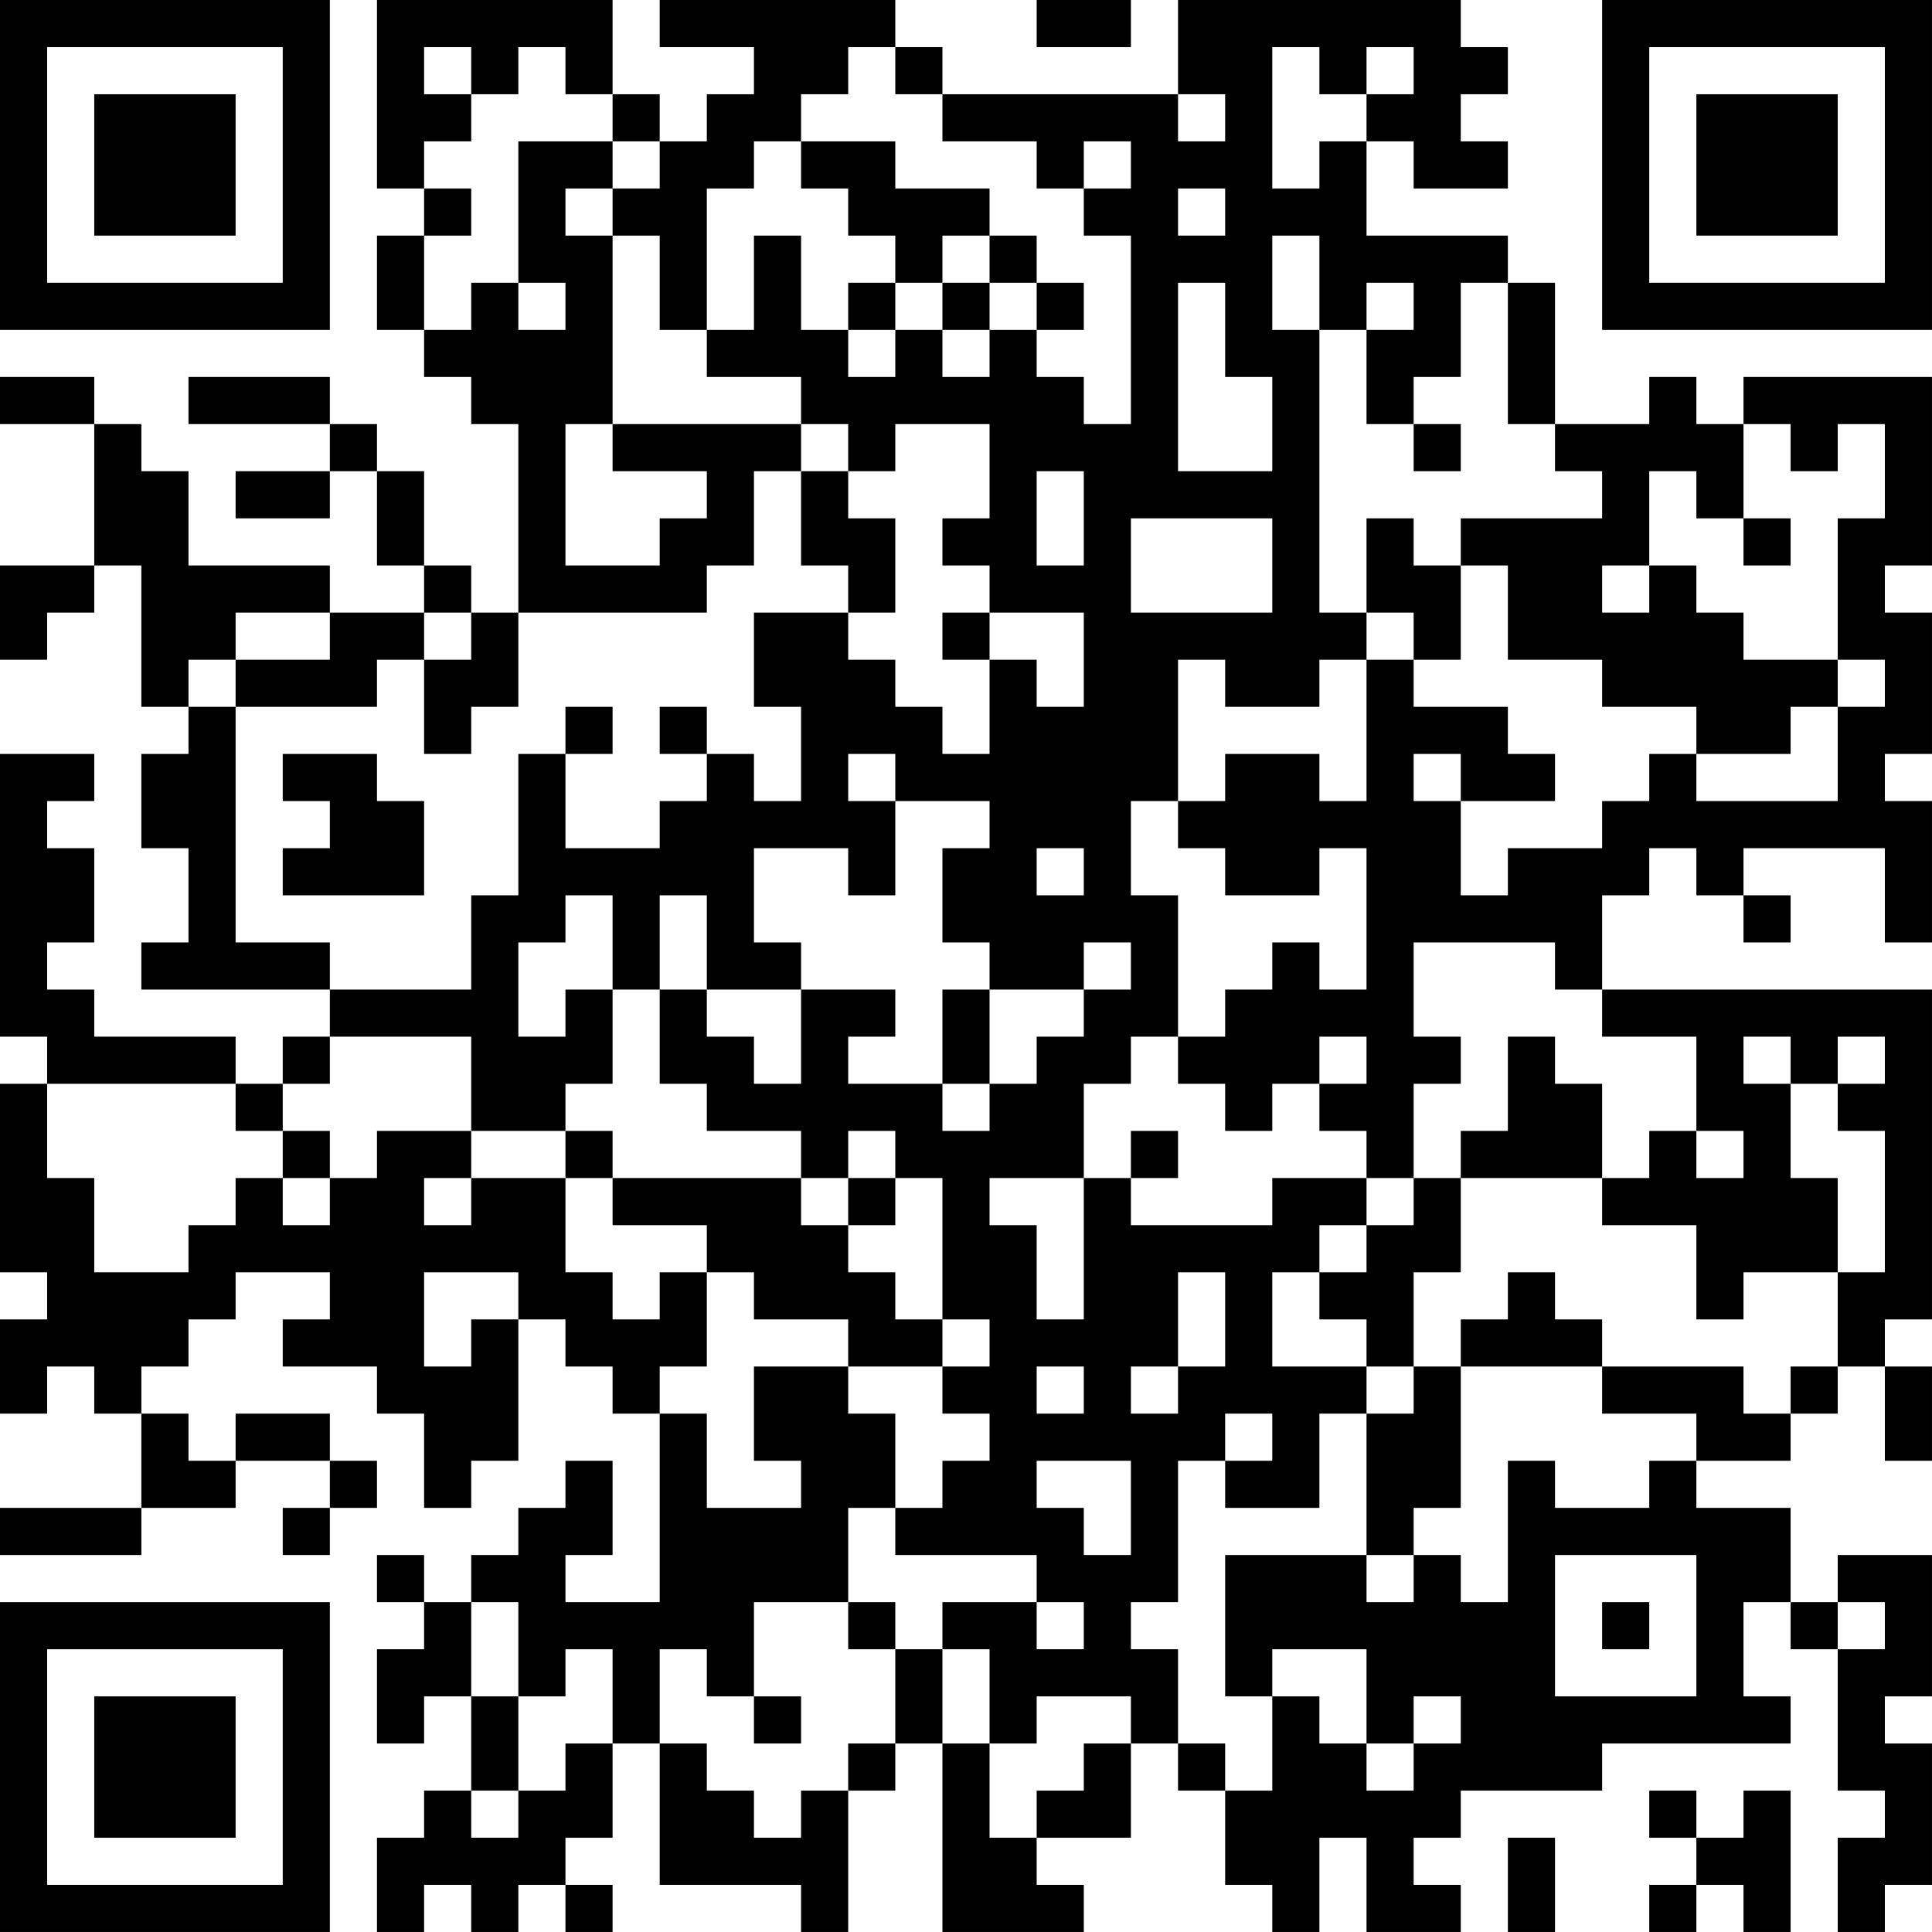 <?xml version="1.0" encoding="UTF-8"?>
<svg xmlns="http://www.w3.org/2000/svg" version="1.1" width="400" height="400" viewBox="0 0 400 400"><rect x="0" y="0" width="400" height="400" fill="#ffffff"/><g transform="scale(9.756)"><g transform="translate(0,0)"><path fill-rule="evenodd" d="M8 0L8 4L9 4L9 5L8 5L8 7L9 7L9 8L10 8L10 9L11 9L11 13L10 13L10 12L9 12L9 10L8 10L8 9L7 9L7 8L4 8L4 9L7 9L7 10L5 10L5 11L7 11L7 10L8 10L8 12L9 12L9 13L7 13L7 12L4 12L4 10L3 10L3 9L2 9L2 8L0 8L0 9L2 9L2 12L0 12L0 14L1 14L1 13L2 13L2 12L3 12L3 15L4 15L4 16L3 16L3 18L4 18L4 20L3 20L3 21L7 21L7 22L6 22L6 23L5 23L5 22L2 22L2 21L1 21L1 20L2 20L2 18L1 18L1 17L2 17L2 16L0 16L0 22L1 22L1 23L0 23L0 27L1 27L1 28L0 28L0 30L1 30L1 29L2 29L2 30L3 30L3 32L0 32L0 33L3 33L3 32L5 32L5 31L7 31L7 32L6 32L6 33L7 33L7 32L8 32L8 31L7 31L7 30L5 30L5 31L4 31L4 30L3 30L3 29L4 29L4 28L5 28L5 27L7 27L7 28L6 28L6 29L8 29L8 30L9 30L9 32L10 32L10 31L11 31L11 28L12 28L12 29L13 29L13 30L14 30L14 34L12 34L12 33L13 33L13 31L12 31L12 32L11 32L11 33L10 33L10 34L9 34L9 33L8 33L8 34L9 34L9 35L8 35L8 37L9 37L9 36L10 36L10 38L9 38L9 39L8 39L8 41L9 41L9 40L10 40L10 41L11 41L11 40L12 40L12 41L13 41L13 40L12 40L12 39L13 39L13 37L14 37L14 40L17 40L17 41L18 41L18 38L19 38L19 37L20 37L20 41L23 41L23 40L22 40L22 39L24 39L24 37L25 37L25 38L26 38L26 40L27 40L27 41L28 41L28 39L29 39L29 41L31 41L31 40L30 40L30 39L31 39L31 38L34 38L34 37L38 37L38 36L37 36L37 34L38 34L38 35L39 35L39 38L40 38L40 39L39 39L39 41L40 41L40 40L41 40L41 37L40 37L40 36L41 36L41 33L39 33L39 34L38 34L38 32L36 32L36 31L38 31L38 30L39 30L39 29L40 29L40 31L41 31L41 29L40 29L40 28L41 28L41 21L34 21L34 19L35 19L35 18L36 18L36 19L37 19L37 20L38 20L38 19L37 19L37 18L40 18L40 20L41 20L41 17L40 17L40 16L41 16L41 13L40 13L40 12L41 12L41 8L37 8L37 9L36 9L36 8L35 8L35 9L33 9L33 6L32 6L32 5L29 5L29 3L30 3L30 4L32 4L32 3L31 3L31 2L32 2L32 1L31 1L31 0L25 0L25 2L20 2L20 1L19 1L19 0L14 0L14 1L16 1L16 2L15 2L15 3L14 3L14 2L13 2L13 0ZM22 0L22 1L24 1L24 0ZM9 1L9 2L10 2L10 3L9 3L9 4L10 4L10 5L9 5L9 7L10 7L10 6L11 6L11 7L12 7L12 6L11 6L11 3L13 3L13 4L12 4L12 5L13 5L13 9L12 9L12 12L14 12L14 11L15 11L15 10L13 10L13 9L17 9L17 10L16 10L16 12L15 12L15 13L11 13L11 15L10 15L10 16L9 16L9 14L10 14L10 13L9 13L9 14L8 14L8 15L5 15L5 14L7 14L7 13L5 13L5 14L4 14L4 15L5 15L5 20L7 20L7 21L10 21L10 19L11 19L11 16L12 16L12 18L14 18L14 17L15 17L15 16L16 16L16 17L17 17L17 15L16 15L16 13L18 13L18 14L19 14L19 15L20 15L20 16L21 16L21 14L22 14L22 15L23 15L23 13L21 13L21 12L20 12L20 11L21 11L21 9L19 9L19 10L18 10L18 9L17 9L17 8L15 8L15 7L16 7L16 5L17 5L17 7L18 7L18 8L19 8L19 7L20 7L20 8L21 8L21 7L22 7L22 8L23 8L23 9L24 9L24 5L23 5L23 4L24 4L24 3L23 3L23 4L22 4L22 3L20 3L20 2L19 2L19 1L18 1L18 2L17 2L17 3L16 3L16 4L15 4L15 7L14 7L14 5L13 5L13 4L14 4L14 3L13 3L13 2L12 2L12 1L11 1L11 2L10 2L10 1ZM27 1L27 4L28 4L28 3L29 3L29 2L30 2L30 1L29 1L29 2L28 2L28 1ZM25 2L25 3L26 3L26 2ZM17 3L17 4L18 4L18 5L19 5L19 6L18 6L18 7L19 7L19 6L20 6L20 7L21 7L21 6L22 6L22 7L23 7L23 6L22 6L22 5L21 5L21 4L19 4L19 3ZM25 4L25 5L26 5L26 4ZM20 5L20 6L21 6L21 5ZM27 5L27 7L28 7L28 13L29 13L29 14L28 14L28 15L26 15L26 14L25 14L25 17L24 17L24 19L25 19L25 22L24 22L24 23L23 23L23 25L21 25L21 26L22 26L22 28L23 28L23 25L24 25L24 26L27 26L27 25L29 25L29 26L28 26L28 27L27 27L27 29L29 29L29 30L28 30L28 32L26 32L26 31L27 31L27 30L26 30L26 31L25 31L25 34L24 34L24 35L25 35L25 37L26 37L26 38L27 38L27 36L28 36L28 37L29 37L29 38L30 38L30 37L31 37L31 36L30 36L30 37L29 37L29 35L27 35L27 36L26 36L26 33L29 33L29 34L30 34L30 33L31 33L31 34L32 34L32 31L33 31L33 32L35 32L35 31L36 31L36 30L34 30L34 29L37 29L37 30L38 30L38 29L39 29L39 27L40 27L40 24L39 24L39 23L40 23L40 22L39 22L39 23L38 23L38 22L37 22L37 23L38 23L38 25L39 25L39 27L37 27L37 28L36 28L36 26L34 26L34 25L35 25L35 24L36 24L36 25L37 25L37 24L36 24L36 22L34 22L34 21L33 21L33 20L30 20L30 22L31 22L31 23L30 23L30 25L29 25L29 24L28 24L28 23L29 23L29 22L28 22L28 23L27 23L27 24L26 24L26 23L25 23L25 22L26 22L26 21L27 21L27 20L28 20L28 21L29 21L29 18L28 18L28 19L26 19L26 18L25 18L25 17L26 17L26 16L28 16L28 17L29 17L29 14L30 14L30 15L32 15L32 16L33 16L33 17L31 17L31 16L30 16L30 17L31 17L31 19L32 19L32 18L34 18L34 17L35 17L35 16L36 16L36 17L39 17L39 15L40 15L40 14L39 14L39 11L40 11L40 9L39 9L39 10L38 10L38 9L37 9L37 11L36 11L36 10L35 10L35 12L34 12L34 13L35 13L35 12L36 12L36 13L37 13L37 14L39 14L39 15L38 15L38 16L36 16L36 15L34 15L34 14L32 14L32 12L31 12L31 11L34 11L34 10L33 10L33 9L32 9L32 6L31 6L31 8L30 8L30 9L29 9L29 7L30 7L30 6L29 6L29 7L28 7L28 5ZM25 6L25 10L27 10L27 8L26 8L26 6ZM30 9L30 10L31 10L31 9ZM17 10L17 12L18 12L18 13L19 13L19 11L18 11L18 10ZM22 10L22 12L23 12L23 10ZM24 11L24 13L27 13L27 11ZM29 11L29 13L30 13L30 14L31 14L31 12L30 12L30 11ZM37 11L37 12L38 12L38 11ZM20 13L20 14L21 14L21 13ZM12 15L12 16L13 16L13 15ZM14 15L14 16L15 16L15 15ZM6 16L6 17L7 17L7 18L6 18L6 19L9 19L9 17L8 17L8 16ZM18 16L18 17L19 17L19 19L18 19L18 18L16 18L16 20L17 20L17 21L15 21L15 19L14 19L14 21L13 21L13 19L12 19L12 20L11 20L11 22L12 22L12 21L13 21L13 23L12 23L12 24L10 24L10 22L7 22L7 23L6 23L6 24L5 24L5 23L1 23L1 25L2 25L2 27L4 27L4 26L5 26L5 25L6 25L6 26L7 26L7 25L8 25L8 24L10 24L10 25L9 25L9 26L10 26L10 25L12 25L12 27L13 27L13 28L14 28L14 27L15 27L15 29L14 29L14 30L15 30L15 32L17 32L17 31L16 31L16 29L18 29L18 30L19 30L19 32L18 32L18 34L16 34L16 36L15 36L15 35L14 35L14 37L15 37L15 38L16 38L16 39L17 39L17 38L18 38L18 37L19 37L19 35L20 35L20 37L21 37L21 39L22 39L22 38L23 38L23 37L24 37L24 36L22 36L22 37L21 37L21 35L20 35L20 34L22 34L22 35L23 35L23 34L22 34L22 33L19 33L19 32L20 32L20 31L21 31L21 30L20 30L20 29L21 29L21 28L20 28L20 25L19 25L19 24L18 24L18 25L17 25L17 24L15 24L15 23L14 23L14 21L15 21L15 22L16 22L16 23L17 23L17 21L19 21L19 22L18 22L18 23L20 23L20 24L21 24L21 23L22 23L22 22L23 22L23 21L24 21L24 20L23 20L23 21L21 21L21 20L20 20L20 18L21 18L21 17L19 17L19 16ZM22 18L22 19L23 19L23 18ZM20 21L20 23L21 23L21 21ZM32 22L32 24L31 24L31 25L30 25L30 26L29 26L29 27L28 27L28 28L29 28L29 29L30 29L30 30L29 30L29 33L30 33L30 32L31 32L31 29L34 29L34 28L33 28L33 27L32 27L32 28L31 28L31 29L30 29L30 27L31 27L31 25L34 25L34 23L33 23L33 22ZM6 24L6 25L7 25L7 24ZM12 24L12 25L13 25L13 26L15 26L15 27L16 27L16 28L18 28L18 29L20 29L20 28L19 28L19 27L18 27L18 26L19 26L19 25L18 25L18 26L17 26L17 25L13 25L13 24ZM24 24L24 25L25 25L25 24ZM9 27L9 29L10 29L10 28L11 28L11 27ZM25 27L25 29L24 29L24 30L25 30L25 29L26 29L26 27ZM22 29L22 30L23 30L23 29ZM22 31L22 32L23 32L23 33L24 33L24 31ZM33 33L33 36L36 36L36 33ZM10 34L10 36L11 36L11 38L10 38L10 39L11 39L11 38L12 38L12 37L13 37L13 35L12 35L12 36L11 36L11 34ZM18 34L18 35L19 35L19 34ZM34 34L34 35L35 35L35 34ZM39 34L39 35L40 35L40 34ZM16 36L16 37L17 37L17 36ZM35 38L35 39L36 39L36 40L35 40L35 41L36 41L36 40L37 40L37 41L38 41L38 38L37 38L37 39L36 39L36 38ZM32 39L32 41L33 41L33 39ZM0 0L0 7L7 7L7 0ZM1 1L1 6L6 6L6 1ZM2 2L2 5L5 5L5 2ZM34 0L34 7L41 7L41 0ZM35 1L35 6L40 6L40 1ZM36 2L36 5L39 5L39 2ZM0 34L0 41L7 41L7 34ZM1 35L1 40L6 40L6 35ZM2 36L2 39L5 39L5 36Z" fill="#000000"/></g></g></svg>
